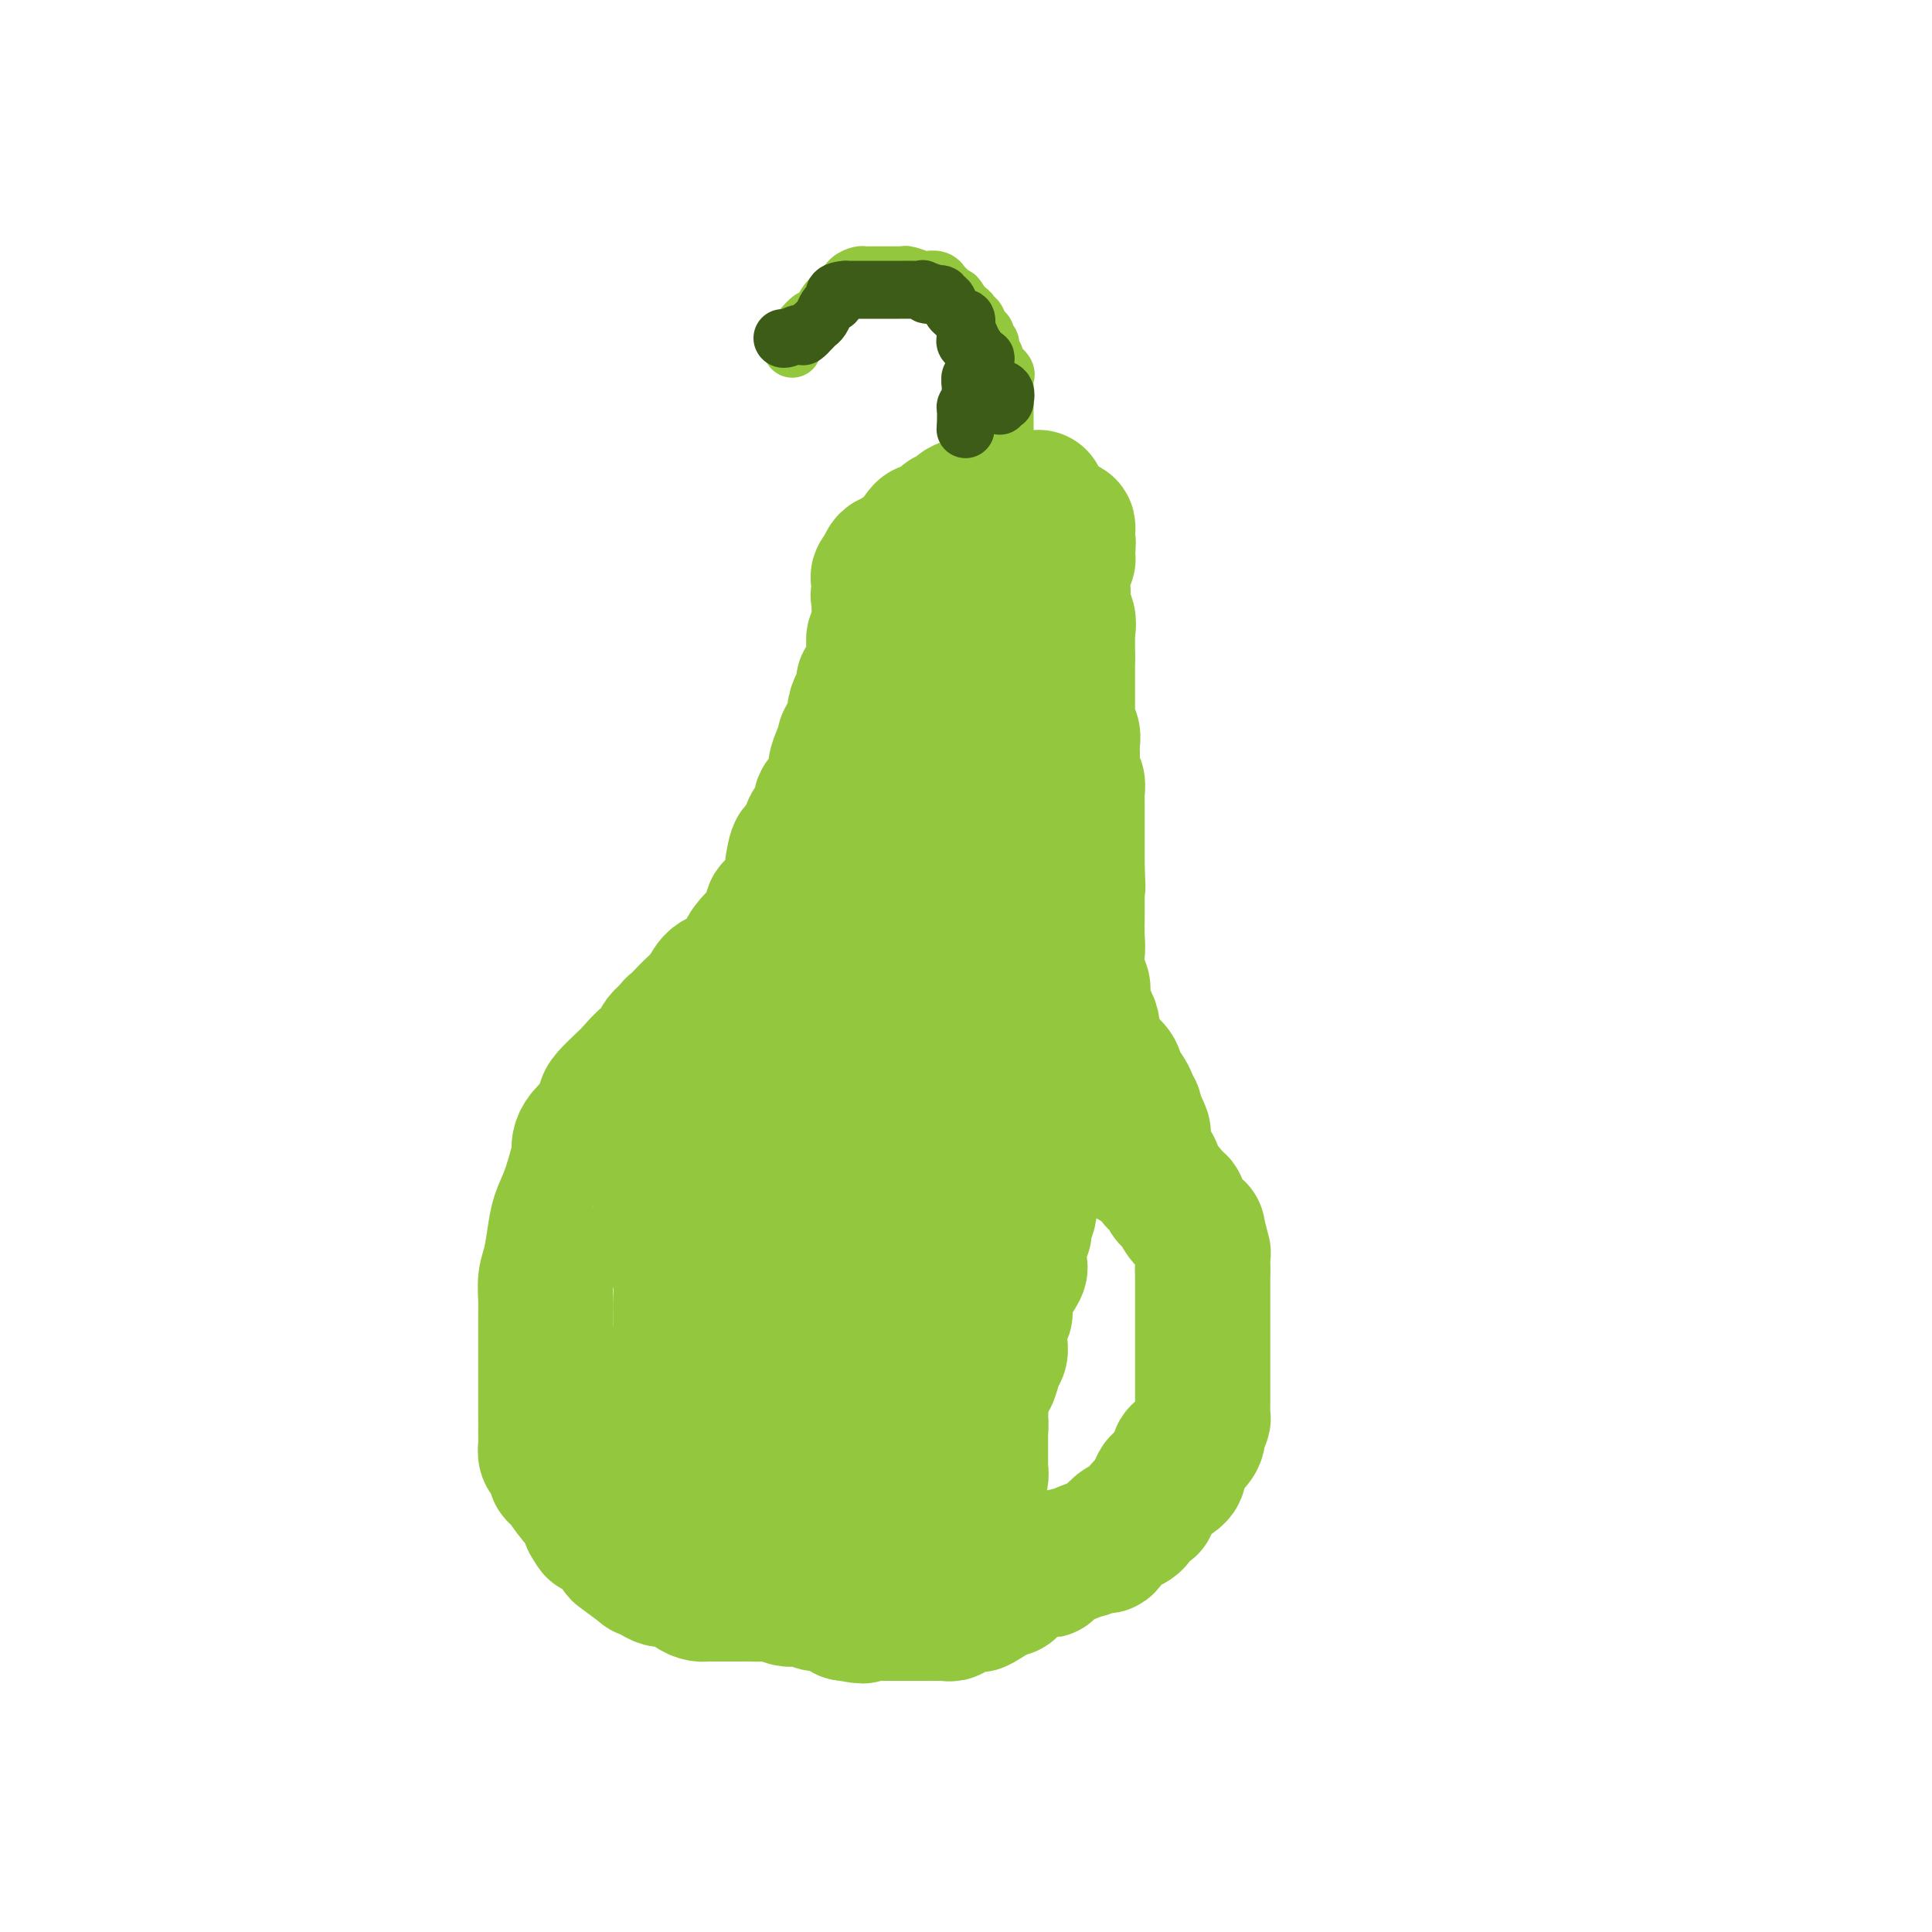 <svg viewBox='0 0 400 400' version='1.1' xmlns='http://www.w3.org/2000/svg' xmlns:xlink='http://www.w3.org/1999/xlink'><g fill='none' stroke='#93C83E' stroke-width='28' stroke-linecap='round' stroke-linejoin='round'><path d='M215,103c-0.699,0.414 -1.398,0.829 -2,1c-0.602,0.171 -1.106,0.099 -2,0c-0.894,-0.099 -2.179,-0.225 -3,0c-0.821,0.225 -1.179,0.800 -2,1c-0.821,0.200 -2.104,0.025 -3,0c-0.896,-0.025 -1.406,0.102 -2,0c-0.594,-0.102 -1.271,-0.431 -2,0c-0.729,0.431 -1.509,1.623 -2,2c-0.491,0.377 -0.694,-0.059 -1,0c-0.306,0.059 -0.716,0.615 -1,1c-0.284,0.385 -0.442,0.600 -1,1c-0.558,0.400 -1.517,0.985 -2,1c-0.483,0.015 -0.492,-0.542 -1,0c-0.508,0.542 -1.516,2.182 -2,3c-0.484,0.818 -0.445,0.815 -1,1c-0.555,0.185 -1.704,0.558 -2,1c-0.296,0.442 0.261,0.954 0,1c-0.261,0.046 -1.339,-0.372 -2,0c-0.661,0.372 -0.903,1.535 -1,2c-0.097,0.465 -0.048,0.233 0,0'/><path d='M183,118c-2.414,2.280 -0.450,1.481 0,2c0.450,0.519 -0.615,2.358 -1,3c-0.385,0.642 -0.089,0.088 0,0c0.089,-0.088 -0.029,0.290 0,2c0.029,1.710 0.203,4.751 0,6c-0.203,1.249 -0.785,0.704 -1,1c-0.215,0.296 -0.065,1.431 0,2c0.065,0.569 0.045,0.571 0,1c-0.045,0.429 -0.117,1.285 0,2c0.117,0.715 0.421,1.290 0,2c-0.421,0.710 -1.566,1.554 -2,2c-0.434,0.446 -0.155,0.492 0,1c0.155,0.508 0.187,1.477 0,2c-0.187,0.523 -0.594,0.601 -1,1c-0.406,0.399 -0.812,1.120 -1,2c-0.188,0.880 -0.158,1.919 0,2c0.158,0.081 0.445,-0.796 0,0c-0.445,0.796 -1.621,3.267 -2,4c-0.379,0.733 0.041,-0.271 0,0c-0.041,0.271 -0.541,1.816 -1,3c-0.459,1.184 -0.877,2.006 -1,3c-0.123,0.994 0.051,2.159 0,3c-0.051,0.841 -0.325,1.358 -1,2c-0.675,0.642 -1.750,1.408 -2,2c-0.250,0.592 0.325,1.009 0,2c-0.325,0.991 -1.551,2.554 -2,3c-0.449,0.446 -0.121,-0.226 0,0c0.121,0.226 0.035,1.350 0,2c-0.035,0.650 -0.017,0.825 0,1'/><path d='M168,174c-2.626,5.941 -2.691,2.292 -3,2c-0.309,-0.292 -0.861,2.772 -1,4c-0.139,1.228 0.134,0.620 0,1c-0.134,0.380 -0.676,1.746 -1,3c-0.324,1.254 -0.430,2.394 -1,3c-0.570,0.606 -1.602,0.678 -2,1c-0.398,0.322 -0.160,0.892 0,1c0.160,0.108 0.242,-0.248 0,0c-0.242,0.248 -0.809,1.101 -1,2c-0.191,0.899 -0.006,1.845 0,2c0.006,0.155 -0.168,-0.481 -1,0c-0.832,0.481 -2.324,2.077 -3,3c-0.676,0.923 -0.538,1.171 -1,2c-0.462,0.829 -1.526,2.237 -2,3c-0.474,0.763 -0.358,0.880 -1,1c-0.642,0.120 -2.041,0.242 -3,1c-0.959,0.758 -1.476,2.153 -2,3c-0.524,0.847 -1.053,1.145 -2,2c-0.947,0.855 -2.312,2.267 -3,3c-0.688,0.733 -0.699,0.787 -1,1c-0.301,0.213 -0.891,0.587 -1,1c-0.109,0.413 0.262,0.867 0,1c-0.262,0.133 -1.157,-0.054 -2,1c-0.843,1.054 -1.634,3.350 -2,4c-0.366,0.650 -0.308,-0.347 -1,0c-0.692,0.347 -2.136,2.038 -3,3c-0.864,0.962 -1.149,1.196 -2,2c-0.851,0.804 -2.268,2.178 -3,3c-0.732,0.822 -0.781,1.092 -1,2c-0.219,0.908 -0.610,2.454 -1,4'/><path d='M124,233c-5.250,6.118 -0.877,1.413 0,0c0.877,-1.413 -1.744,0.467 -3,2c-1.256,1.533 -1.149,2.718 -1,3c0.149,0.282 0.338,-0.339 0,1c-0.338,1.339 -1.205,4.640 -2,7c-0.795,2.360 -1.520,3.780 -2,5c-0.480,1.220 -0.717,2.241 -1,4c-0.283,1.759 -0.612,4.257 -1,6c-0.388,1.743 -0.836,2.729 -1,4c-0.164,1.271 -0.044,2.825 0,4c0.044,1.175 0.012,1.972 0,3c-0.012,1.028 -0.003,2.288 0,3c0.003,0.712 0.001,0.878 0,2c-0.001,1.122 -0.000,3.201 0,4c0.000,0.799 0.000,0.319 0,1c-0.000,0.681 -0.000,2.522 0,4c0.000,1.478 -0.000,2.593 0,3c0.000,0.407 0.000,0.104 0,1c-0.000,0.896 -0.001,2.989 0,4c0.001,1.011 0.003,0.940 0,1c-0.003,0.060 -0.011,0.253 0,1c0.011,0.747 0.041,2.050 0,3c-0.041,0.950 -0.153,1.547 0,2c0.153,0.453 0.572,0.762 1,1c0.428,0.238 0.864,0.405 1,1c0.136,0.595 -0.027,1.618 0,2c0.027,0.382 0.244,0.123 1,1c0.756,0.877 2.050,2.890 3,4c0.950,1.110 1.557,1.317 2,2c0.443,0.683 0.721,1.841 1,3'/><path d='M122,315c1.571,2.714 0.998,1.500 1,1c0.002,-0.500 0.579,-0.284 1,0c0.421,0.284 0.687,0.637 1,1c0.313,0.363 0.674,0.736 1,1c0.326,0.264 0.618,0.420 1,1c0.382,0.580 0.854,1.584 1,2c0.146,0.416 -0.036,0.245 1,1c1.036,0.755 3.289,2.437 4,3c0.711,0.563 -0.119,0.005 0,0c0.119,-0.005 1.186,0.541 2,1c0.814,0.459 1.374,0.831 2,1c0.626,0.169 1.320,0.136 2,0c0.680,-0.136 1.348,-0.376 2,0c0.652,0.376 1.289,1.369 2,2c0.711,0.631 1.496,0.901 2,1c0.504,0.099 0.728,0.026 1,0c0.272,-0.026 0.592,-0.007 1,0c0.408,0.007 0.904,0.002 2,0c1.096,-0.002 2.792,-0.002 4,0c1.208,0.002 1.928,0.004 2,0c0.072,-0.004 -0.503,-0.015 0,0c0.503,0.015 2.083,0.057 3,0c0.917,-0.057 1.171,-0.213 2,0c0.829,0.213 2.234,0.793 3,1c0.766,0.207 0.894,0.040 1,0c0.106,-0.040 0.191,0.047 1,0c0.809,-0.047 2.340,-0.229 3,0c0.660,0.229 0.447,0.869 1,1c0.553,0.131 1.872,-0.248 3,0c1.128,0.248 2.064,1.124 3,2'/><path d='M175,334c6.181,1.083 2.633,0.290 2,0c-0.633,-0.290 1.647,-0.078 3,0c1.353,0.078 1.777,0.021 2,0c0.223,-0.021 0.244,-0.006 1,0c0.756,0.006 2.248,0.002 3,0c0.752,-0.002 0.764,-0.000 1,0c0.236,0.000 0.696,0.000 1,0c0.304,-0.000 0.452,-0.000 1,0c0.548,0.000 1.494,0.001 2,0c0.506,-0.001 0.570,-0.004 1,0c0.430,0.004 1.226,0.017 2,0c0.774,-0.017 1.525,-0.062 2,0c0.475,0.062 0.672,0.230 1,0c0.328,-0.230 0.786,-0.858 1,-1c0.214,-0.142 0.185,0.202 1,0c0.815,-0.202 2.473,-0.951 3,-1c0.527,-0.049 -0.078,0.601 1,0c1.078,-0.601 3.840,-2.452 5,-3c1.160,-0.548 0.717,0.209 1,0c0.283,-0.209 1.292,-1.383 2,-2c0.708,-0.617 1.114,-0.677 2,-1c0.886,-0.323 2.250,-0.909 3,-1c0.750,-0.091 0.886,0.313 1,0c0.114,-0.313 0.206,-1.342 1,-2c0.794,-0.658 2.291,-0.947 3,-1c0.709,-0.053 0.631,0.128 1,0c0.369,-0.128 1.184,-0.564 2,-1'/><path d='M224,321c4.466,-1.943 1.631,-0.300 1,0c-0.631,0.300 0.940,-0.742 2,-1c1.060,-0.258 1.608,0.267 2,0c0.392,-0.267 0.629,-1.325 1,-2c0.371,-0.675 0.877,-0.968 1,-1c0.123,-0.032 -0.136,0.195 0,0c0.136,-0.195 0.666,-0.813 1,-1c0.334,-0.187 0.472,0.056 1,0c0.528,-0.056 1.447,-0.409 2,-1c0.553,-0.591 0.739,-1.418 1,-2c0.261,-0.582 0.595,-0.920 1,-1c0.405,-0.080 0.881,0.099 1,0c0.119,-0.099 -0.119,-0.474 0,-1c0.119,-0.526 0.596,-1.202 1,-2c0.404,-0.798 0.735,-1.719 1,-2c0.265,-0.281 0.463,0.077 1,0c0.537,-0.077 1.412,-0.588 2,-1c0.588,-0.412 0.889,-0.726 1,-1c0.111,-0.274 0.032,-0.507 0,-1c-0.032,-0.493 -0.016,-1.247 0,-2'/><path d='M244,302c1.228,-2.147 -0.203,-1.013 0,-1c0.203,0.013 2.040,-1.095 3,-2c0.960,-0.905 1.042,-1.608 1,-2c-0.042,-0.392 -0.207,-0.472 0,-1c0.207,-0.528 0.788,-1.504 1,-2c0.212,-0.496 0.057,-0.513 0,-1c-0.057,-0.487 -0.015,-1.443 0,-2c0.015,-0.557 0.004,-0.714 0,-1c-0.004,-0.286 -0.001,-0.700 0,-1c0.001,-0.300 0.000,-0.485 0,-1c-0.000,-0.515 -0.000,-1.358 0,-2c0.000,-0.642 0.000,-1.082 0,-2c-0.000,-0.918 -0.000,-2.315 0,-3c0.000,-0.685 0.000,-0.659 0,-1c-0.000,-0.341 -0.000,-1.048 0,-2c0.000,-0.952 0.000,-2.150 0,-3c-0.000,-0.850 -0.000,-1.352 0,-2c0.000,-0.648 0.000,-1.441 0,-2c-0.000,-0.559 -0.000,-0.885 0,-1c0.000,-0.115 0.000,-0.021 0,-1c-0.000,-0.979 -0.000,-3.033 0,-4c0.000,-0.967 0.000,-0.848 0,-1c-0.000,-0.152 -0.000,-0.576 0,-1'/><path d='M249,263c-0.001,-5.054 -0.004,-2.690 0,-2c0.004,0.690 0.016,-0.294 0,-1c-0.016,-0.706 -0.060,-1.134 0,-1c0.060,0.134 0.223,0.831 0,0c-0.223,-0.831 -0.833,-3.191 -1,-4c-0.167,-0.809 0.109,-0.066 0,0c-0.109,0.066 -0.601,-0.546 -1,-1c-0.399,-0.454 -0.703,-0.752 -1,-1c-0.297,-0.248 -0.587,-0.448 -1,-1c-0.413,-0.552 -0.951,-1.457 -1,-2c-0.049,-0.543 0.389,-0.724 0,-1c-0.389,-0.276 -1.606,-0.648 -2,-1c-0.394,-0.352 0.034,-0.685 0,-1c-0.034,-0.315 -0.530,-0.613 -1,-1c-0.470,-0.387 -0.914,-0.864 -1,-1c-0.086,-0.136 0.188,0.071 0,0c-0.188,-0.071 -0.837,-0.418 -1,-1c-0.163,-0.582 0.159,-1.400 0,-2c-0.159,-0.600 -0.798,-0.983 -1,-1c-0.202,-0.017 0.034,0.331 0,0c-0.034,-0.331 -0.338,-1.342 -1,-2c-0.662,-0.658 -1.683,-0.964 -2,-1c-0.317,-0.036 0.068,0.197 0,0c-0.068,-0.197 -0.591,-0.822 -1,-1c-0.409,-0.178 -0.705,0.093 -1,0c-0.295,-0.093 -0.590,-0.550 -1,-1c-0.410,-0.450 -0.935,-0.894 -1,-1c-0.065,-0.106 0.329,0.125 0,0c-0.329,-0.125 -1.380,-0.607 -2,-1c-0.620,-0.393 -0.810,-0.696 -1,-1'/><path d='M228,233c-1.635,-1.104 -1.222,-0.863 -1,-1c0.222,-0.137 0.253,-0.652 0,-1c-0.253,-0.348 -0.790,-0.528 -1,-1c-0.210,-0.472 -0.093,-1.236 0,-2c0.093,-0.764 0.161,-1.528 0,-2c-0.161,-0.472 -0.551,-0.652 -1,-1c-0.449,-0.348 -0.957,-0.866 -1,-1c-0.043,-0.134 0.380,0.115 0,0c-0.380,-0.115 -1.564,-0.593 -2,-1c-0.436,-0.407 -0.123,-0.743 0,-1c0.123,-0.257 0.058,-0.436 0,-1c-0.058,-0.564 -0.107,-1.513 0,-2c0.107,-0.487 0.369,-0.512 0,-1c-0.369,-0.488 -1.371,-1.440 -2,-2c-0.629,-0.560 -0.887,-0.727 -1,-1c-0.113,-0.273 -0.082,-0.650 0,-1c0.082,-0.350 0.214,-0.671 0,-1c-0.214,-0.329 -0.776,-0.665 -1,-1c-0.224,-0.335 -0.112,-0.667 0,-1'/><path d='M218,211c-1.547,-3.522 -0.415,-1.327 0,-1c0.415,0.327 0.111,-1.213 0,-2c-0.111,-0.787 -0.030,-0.822 0,-1c0.030,-0.178 0.008,-0.498 0,-1c-0.008,-0.502 -0.002,-1.185 0,-2c0.002,-0.815 0.002,-1.761 0,-2c-0.002,-0.239 -0.004,0.230 0,0c0.004,-0.230 0.015,-1.161 0,-2c-0.015,-0.839 -0.057,-1.588 0,-2c0.057,-0.412 0.211,-0.486 0,-1c-0.211,-0.514 -0.789,-1.469 -1,-2c-0.211,-0.531 -0.057,-0.640 0,-1c0.057,-0.360 0.015,-0.973 0,-1c-0.015,-0.027 -0.004,0.531 0,0c0.004,-0.531 0.001,-2.152 0,-3c-0.001,-0.848 -0.000,-0.921 0,-1c0.000,-0.079 0.000,-0.162 0,-1c-0.000,-0.838 -0.000,-2.431 0,-3c0.000,-0.569 0.000,-0.112 0,-1c-0.000,-0.888 -0.000,-3.119 0,-4c0.000,-0.881 0.000,-0.412 0,-1c-0.000,-0.588 -0.000,-2.234 0,-3c0.000,-0.766 0.000,-0.652 0,-1c-0.000,-0.348 -0.000,-1.157 0,-2c0.000,-0.843 0.000,-1.721 0,-2c-0.000,-0.279 -0.000,0.040 0,0c0.000,-0.040 0.000,-0.440 0,-1c-0.000,-0.560 -0.000,-1.280 0,-2'/><path d='M217,168c-0.155,-6.766 -0.041,-2.182 0,-1c0.041,1.182 0.011,-1.039 0,-2c-0.011,-0.961 -0.003,-0.664 0,-1c0.003,-0.336 0.001,-1.306 0,-2c-0.001,-0.694 -0.000,-1.111 0,-2c0.000,-0.889 0.000,-2.252 0,-3c-0.000,-0.748 -0.000,-0.883 0,-1c0.000,-0.117 0.000,-0.215 0,-1c-0.000,-0.785 -0.000,-2.255 0,-3c0.000,-0.745 0.000,-0.763 0,-1c-0.000,-0.237 -0.000,-0.693 0,-1c0.000,-0.307 0.000,-0.466 0,-1c-0.000,-0.534 -0.000,-1.444 0,-2c0.000,-0.556 0.000,-0.759 0,-1c-0.000,-0.241 -0.000,-0.520 0,-1c0.000,-0.480 0.000,-1.162 0,-2c-0.000,-0.838 -0.000,-1.833 0,-3c0.000,-1.167 0.000,-2.506 0,-4c-0.000,-1.494 -0.000,-3.142 0,-4c0.000,-0.858 0.000,-0.926 0,-1c-0.000,-0.074 -0.000,-0.152 0,-1c0.000,-0.848 0.000,-2.464 0,-3c0.000,-0.536 0.000,0.010 0,0c0.000,-0.010 0.000,-0.574 0,-1c0.000,-0.426 0.000,-0.713 0,-1'/><path d='M217,125c0.048,-7.062 0.167,-3.215 0,-2c-0.167,1.215 -0.619,-0.200 -1,-1c-0.381,-0.800 -0.692,-0.985 -1,-1c-0.308,-0.015 -0.612,0.140 -1,0c-0.388,-0.140 -0.860,-0.573 -1,-1c-0.140,-0.427 0.052,-0.846 0,-1c-0.052,-0.154 -0.347,-0.041 -1,0c-0.653,0.041 -1.662,0.010 -2,0c-0.338,-0.010 -0.004,-0.001 -1,0c-0.996,0.001 -3.321,-0.007 -5,0c-1.679,0.007 -2.713,0.031 -3,0c-0.287,-0.031 0.172,-0.115 -1,0c-1.172,0.115 -3.974,0.430 -5,1c-1.026,0.570 -0.275,1.396 0,2c0.275,0.604 0.074,0.986 0,1c-0.074,0.014 -0.020,-0.339 0,0c0.020,0.339 0.005,1.371 0,2c-0.005,0.629 -0.001,0.854 0,1c0.001,0.146 0.000,0.215 0,1c-0.000,0.785 -0.000,2.288 0,3c0.000,0.712 0.000,0.632 0,1c-0.000,0.368 -0.000,1.184 0,2'/><path d='M195,133c0.226,2.693 0.793,2.927 1,3c0.207,0.073 0.056,-0.014 0,0c-0.056,0.014 -0.015,0.131 0,1c0.015,0.869 0.004,2.491 0,3c-0.004,0.509 -0.001,-0.095 0,0c0.001,0.095 0.000,0.888 0,2c-0.000,1.112 -0.000,2.543 0,3c0.000,0.457 -0.000,-0.060 0,0c0.000,0.060 0.000,0.698 0,1c-0.000,0.302 -0.001,0.270 0,1c0.001,0.730 0.004,2.223 0,3c-0.004,0.777 -0.016,0.838 0,1c0.016,0.162 0.059,0.425 0,1c-0.059,0.575 -0.219,1.461 0,2c0.219,0.539 0.817,0.732 1,1c0.183,0.268 -0.047,0.610 0,1c0.047,0.390 0.373,0.826 1,1c0.627,0.174 1.554,0.085 2,0c0.446,-0.085 0.410,-0.167 1,0c0.590,0.167 1.807,0.584 3,0c1.193,-0.584 2.361,-2.167 3,-3c0.639,-0.833 0.749,-0.914 1,-1c0.251,-0.086 0.645,-0.177 1,-1c0.355,-0.823 0.673,-2.378 1,-3c0.327,-0.622 0.664,-0.311 1,0'/><path d='M211,149c1.309,-1.644 1.083,-1.754 1,-2c-0.083,-0.246 -0.022,-0.629 0,-1c0.022,-0.371 0.006,-0.731 0,-1c-0.006,-0.269 -0.002,-0.448 0,-1c0.002,-0.552 0.000,-1.479 0,-2c-0.000,-0.521 -0.000,-0.637 0,-1c0.000,-0.363 0.000,-0.974 0,-1c-0.000,-0.026 -0.000,0.533 0,0c0.000,-0.533 0.000,-2.157 0,-3c-0.000,-0.843 -0.000,-0.905 0,-1c0.000,-0.095 0.000,-0.224 0,-1c-0.000,-0.776 -0.000,-2.201 0,-3c0.000,-0.799 0.000,-0.974 0,-1c-0.000,-0.026 -0.001,0.095 0,0c0.001,-0.095 0.003,-0.407 0,-1c-0.003,-0.593 -0.011,-1.468 0,-2c0.011,-0.532 0.042,-0.721 0,-1c-0.042,-0.279 -0.156,-0.649 0,-1c0.156,-0.351 0.581,-0.685 1,-1c0.419,-0.315 0.830,-0.612 1,-1c0.170,-0.388 0.097,-0.867 0,-1c-0.097,-0.133 -0.218,0.080 0,0c0.218,-0.080 0.777,-0.451 1,-1c0.223,-0.549 0.112,-1.274 0,-2'/><path d='M215,120c0.861,-4.821 1.015,-2.374 1,-1c-0.015,1.374 -0.197,1.677 0,2c0.197,0.323 0.772,0.668 1,1c0.228,0.332 0.107,0.650 0,1c-0.107,0.350 -0.200,0.732 0,1c0.200,0.268 0.695,0.421 1,1c0.305,0.579 0.422,1.584 1,2c0.578,0.416 1.619,0.243 2,1c0.381,0.757 0.102,2.444 0,3c-0.102,0.556 -0.027,-0.020 0,0c0.027,0.020 0.007,0.634 0,1c-0.007,0.366 -0.002,0.483 0,1c0.002,0.517 0.001,1.433 0,2c-0.001,0.567 -0.000,0.783 0,1'/><path d='M221,136c-0.000,1.428 -0.000,0.997 0,1c0.000,0.003 0.000,0.439 0,1c-0.000,0.561 -0.000,1.246 0,2c0.000,0.754 0.000,1.576 0,2c-0.000,0.424 -0.000,0.450 0,1c0.000,0.550 0.000,1.625 0,2c-0.000,0.375 -0.001,0.051 0,0c0.001,-0.051 0.004,0.171 0,1c-0.004,0.829 -0.015,2.266 0,3c0.015,0.734 0.057,0.764 0,1c-0.057,0.236 -0.211,0.678 0,1c0.211,0.322 0.789,0.523 1,1c0.211,0.477 0.056,1.231 0,2c-0.056,0.769 -0.011,1.553 0,2c0.011,0.447 -0.011,0.557 0,1c0.011,0.443 0.056,1.218 0,2c-0.056,0.782 -0.211,1.572 0,2c0.211,0.428 0.789,0.494 1,1c0.211,0.506 0.057,1.452 0,2c-0.057,0.548 -0.015,0.698 0,1c0.015,0.302 0.004,0.757 0,1c-0.004,0.243 -0.001,0.272 0,1c0.001,0.728 0.000,2.153 0,3c-0.000,0.847 -0.000,1.117 0,1c0.000,-0.117 0.000,-0.619 0,0c-0.000,0.619 -0.000,2.359 0,4c0.000,1.641 0.000,3.183 0,4c-0.000,0.817 -0.000,0.908 0,1'/><path d='M223,180c0.309,6.795 0.083,1.783 0,0c-0.083,-1.783 -0.022,-0.337 0,1c0.022,1.337 0.006,2.567 0,3c-0.006,0.433 -0.001,0.070 0,1c0.001,0.930 -0.004,3.151 0,4c0.004,0.849 0.015,0.324 0,1c-0.015,0.676 -0.057,2.552 0,4c0.057,1.448 0.211,2.468 0,3c-0.211,0.532 -0.789,0.577 -1,1c-0.211,0.423 -0.057,1.225 0,2c0.057,0.775 0.015,1.525 0,2c-0.015,0.475 -0.005,0.676 0,1c0.005,0.324 0.005,0.773 0,1c-0.005,0.227 -0.017,0.234 0,1c0.017,0.766 0.061,2.291 0,3c-0.061,0.709 -0.227,0.603 0,1c0.227,0.397 0.848,1.298 1,2c0.152,0.702 -0.164,1.205 0,2c0.164,0.795 0.807,1.883 1,2c0.193,0.117 -0.063,-0.738 0,0c0.063,0.738 0.447,3.068 1,4c0.553,0.932 1.277,0.466 2,0'/><path d='M227,219c0.973,1.953 0.905,1.336 1,1c0.095,-0.336 0.354,-0.389 1,0c0.646,0.389 1.680,1.221 2,2c0.320,0.779 -0.073,1.505 0,2c0.073,0.495 0.612,0.760 1,1c0.388,0.240 0.625,0.454 1,1c0.375,0.546 0.888,1.425 1,2c0.112,0.575 -0.176,0.845 0,1c0.176,0.155 0.817,0.196 1,1c0.183,0.804 -0.090,2.373 0,3c0.090,0.627 0.545,0.314 1,0'/><path d='M236,233c1.391,2.511 0.369,1.787 0,2c-0.369,0.213 -0.084,1.363 0,2c0.084,0.637 -0.033,0.763 0,1c0.033,0.237 0.215,0.587 0,1c-0.215,0.413 -0.827,0.890 -1,1c-0.173,0.110 0.092,-0.147 0,0c-0.092,0.147 -0.543,0.697 -1,0c-0.457,-0.697 -0.921,-2.643 -1,-3c-0.079,-0.357 0.229,0.874 0,0c-0.229,-0.874 -0.993,-3.852 -2,-6c-1.007,-2.148 -2.256,-3.465 -3,-4c-0.744,-0.535 -0.985,-0.287 -1,-1c-0.015,-0.713 0.194,-2.386 0,-3c-0.194,-0.614 -0.791,-0.170 -1,-1c-0.209,-0.830 -0.028,-2.936 0,-4c0.028,-1.064 -0.096,-1.086 0,-2c0.096,-0.914 0.412,-2.720 0,-4c-0.412,-1.280 -1.554,-2.034 -2,-3c-0.446,-0.966 -0.197,-2.145 0,-3c0.197,-0.855 0.342,-1.387 0,-2c-0.342,-0.613 -1.171,-1.306 -2,-2'/><path d='M222,202c-2.011,-6.502 -0.539,-3.756 0,-3c0.539,0.756 0.144,-0.477 0,-1c-0.144,-0.523 -0.038,-0.337 0,-1c0.038,-0.663 0.006,-2.174 0,-3c-0.006,-0.826 0.013,-0.968 0,-1c-0.013,-0.032 -0.056,0.046 0,0c0.056,-0.046 0.213,-0.216 0,-1c-0.213,-0.784 -0.797,-2.181 -1,-3c-0.203,-0.819 -0.026,-1.060 0,-2c0.026,-0.940 -0.098,-2.580 0,-4c0.098,-1.420 0.419,-2.621 0,-4c-0.419,-1.379 -1.576,-2.937 -2,-4c-0.424,-1.063 -0.114,-1.631 0,-2c0.114,-0.369 0.030,-0.540 0,-1c-0.030,-0.460 -0.008,-1.208 0,-2c0.008,-0.792 0.002,-1.627 0,-2c-0.002,-0.373 -0.001,-0.283 0,-1c0.001,-0.717 0.000,-2.240 0,-3c-0.000,-0.760 -0.000,-0.755 0,-1c0.000,-0.245 0.000,-0.738 0,-1c-0.000,-0.262 -0.000,-0.293 0,-1c0.000,-0.707 0.000,-2.091 0,-3c-0.000,-0.909 -0.000,-1.343 0,-2c0.000,-0.657 0.000,-1.536 0,-2c-0.000,-0.464 -0.000,-0.513 0,-1c0.000,-0.487 0.000,-1.412 0,-2c-0.000,-0.588 -0.000,-0.838 0,-1c0.000,-0.162 0.000,-0.236 0,-1c-0.000,-0.764 -0.000,-2.218 0,-3c0.000,-0.782 0.000,-0.891 0,-1'/><path d='M219,145c-0.464,-9.166 -0.124,-3.581 0,-2c0.124,1.581 0.033,-0.842 0,-2c-0.033,-1.158 -0.009,-1.053 0,-1c0.009,0.053 0.002,0.053 0,0c-0.002,-0.053 -0.001,-0.158 0,-1c0.001,-0.842 0.000,-2.419 0,-3c-0.000,-0.581 0.000,-0.165 0,0c-0.000,0.165 -0.001,0.081 0,-1c0.001,-1.081 0.004,-3.158 0,-4c-0.004,-0.842 -0.015,-0.449 0,-1c0.015,-0.551 0.057,-2.045 0,-3c-0.057,-0.955 -0.211,-1.369 0,-2c0.211,-0.631 0.789,-1.478 1,-2c0.211,-0.522 0.057,-0.717 0,-1c-0.057,-0.283 -0.016,-0.653 0,-1c0.016,-0.347 0.008,-0.670 0,-1c-0.008,-0.330 -0.016,-0.666 0,-1c0.016,-0.334 0.056,-0.667 0,-1c-0.056,-0.333 -0.207,-0.667 0,-1c0.207,-0.333 0.774,-0.667 1,-1c0.226,-0.333 0.113,-0.667 0,-1'/><path d='M221,115c0.310,-4.816 0.084,-1.854 0,-1c-0.084,0.854 -0.025,-0.398 0,-1c0.025,-0.602 0.018,-0.554 0,-1c-0.018,-0.446 -0.047,-1.385 0,-2c0.047,-0.615 0.168,-0.904 0,-1c-0.168,-0.096 -0.626,0.003 -1,0c-0.374,-0.003 -0.663,-0.106 -1,0c-0.337,0.106 -0.721,0.421 -1,0c-0.279,-0.421 -0.451,-1.577 -1,-2c-0.549,-0.423 -1.473,-0.113 -2,0c-0.527,0.113 -0.656,0.030 -1,0c-0.344,-0.030 -0.902,-0.008 -1,0c-0.098,0.008 0.265,0.002 0,0c-0.265,-0.002 -1.160,-0.001 -2,0c-0.840,0.001 -1.627,0.000 -2,0c-0.373,-0.000 -0.331,-0.000 -1,0c-0.669,0.000 -2.048,0.000 -3,0c-0.952,-0.000 -1.476,-0.000 -2,0'/><path d='M203,107c-3.492,-0.361 -3.223,-0.264 -3,0c0.223,0.264 0.399,0.695 0,1c-0.399,0.305 -1.374,0.483 -2,1c-0.626,0.517 -0.902,1.373 -1,2c-0.098,0.627 -0.016,1.027 0,2c0.016,0.973 -0.034,2.521 0,3c0.034,0.479 0.153,-0.109 0,1c-0.153,1.109 -0.577,3.917 -1,5c-0.423,1.083 -0.845,0.443 -1,1c-0.155,0.557 -0.041,2.311 0,3c0.041,0.689 0.011,0.311 0,1c-0.011,0.689 -0.003,2.444 0,3c0.003,0.556 0.001,-0.086 0,1c-0.001,1.086 -0.000,3.901 0,5c0.000,1.099 0.000,0.483 0,1c-0.000,0.517 -0.000,2.167 0,3c0.000,0.833 0.000,0.849 0,1c-0.000,0.151 -0.001,0.438 0,1c0.001,0.562 0.002,1.399 0,2c-0.002,0.601 -0.008,0.965 0,1c0.008,0.035 0.030,-0.258 0,0c-0.030,0.258 -0.113,1.067 0,2c0.113,0.933 0.420,1.990 0,3c-0.420,1.010 -1.568,1.972 -2,3c-0.432,1.028 -0.147,2.121 0,3c0.147,0.879 0.155,1.544 0,3c-0.155,1.456 -0.473,3.702 -1,6c-0.527,2.298 -1.264,4.649 -2,7'/><path d='M190,172c-1.197,10.145 -0.689,6.008 -1,6c-0.311,-0.008 -1.442,4.114 -2,7c-0.558,2.886 -0.545,4.536 -1,6c-0.455,1.464 -1.380,2.742 -2,4c-0.620,1.258 -0.935,2.496 -1,3c-0.065,0.504 0.119,0.274 0,1c-0.119,0.726 -0.542,2.408 -1,3c-0.458,0.592 -0.950,0.094 -1,0c-0.050,-0.094 0.341,0.216 0,1c-0.341,0.784 -1.413,2.043 -2,3c-0.587,0.957 -0.690,1.611 -1,2c-0.310,0.389 -0.826,0.514 -1,1c-0.174,0.486 -0.007,1.335 0,2c0.007,0.665 -0.145,1.148 -1,2c-0.855,0.852 -2.411,2.072 -3,3c-0.589,0.928 -0.209,1.562 0,2c0.209,0.438 0.249,0.679 0,1c-0.249,0.321 -0.787,0.723 -1,1c-0.213,0.277 -0.099,0.428 0,1c0.099,0.572 0.185,1.564 0,2c-0.185,0.436 -0.641,0.316 -1,1c-0.359,0.684 -0.622,2.171 -1,3c-0.378,0.829 -0.871,0.998 -1,1c-0.129,0.002 0.106,-0.165 0,1c-0.106,1.165 -0.552,3.662 -1,5c-0.448,1.338 -0.896,1.516 -1,2c-0.104,0.484 0.137,1.274 0,2c-0.137,0.726 -0.652,1.388 -1,2c-0.348,0.612 -0.528,1.175 -1,2c-0.472,0.825 -1.236,1.913 -2,3'/><path d='M163,245c-1.774,4.603 -1.208,1.609 -1,1c0.208,-0.609 0.057,1.167 0,2c-0.057,0.833 -0.019,0.725 0,1c0.019,0.275 0.019,0.934 0,1c-0.019,0.066 -0.058,-0.460 0,0c0.058,0.460 0.211,1.907 0,3c-0.211,1.093 -0.788,1.830 -1,2c-0.212,0.170 -0.061,-0.229 0,0c0.061,0.229 0.033,1.085 0,2c-0.033,0.915 -0.069,1.888 0,3c0.069,1.112 0.244,2.363 0,3c-0.244,0.637 -0.906,0.661 -1,2c-0.094,1.339 0.381,3.995 0,6c-0.381,2.005 -1.619,3.361 -2,4c-0.381,0.639 0.094,0.561 0,2c-0.094,1.439 -0.757,4.396 -1,6c-0.243,1.604 -0.065,1.857 0,3c0.065,1.143 0.017,3.176 0,4c-0.017,0.824 -0.005,0.439 0,1c0.005,0.561 0.001,2.069 0,3c-0.001,0.931 -0.000,1.286 0,2c0.000,0.714 0.000,1.788 0,2c-0.000,0.212 -0.000,-0.440 0,0c0.000,0.440 0.001,1.970 0,3c-0.001,1.030 -0.004,1.560 0,2c0.004,0.440 0.015,0.789 0,1c-0.015,0.211 -0.056,0.283 0,1c0.056,0.717 0.207,2.078 0,3c-0.207,0.922 -0.774,1.406 -1,2c-0.226,0.594 -0.113,1.297 0,2'/><path d='M156,312c-1.031,10.483 -0.109,3.191 0,1c0.109,-2.191 -0.596,0.720 -1,2c-0.404,1.280 -0.507,0.928 -1,1c-0.493,0.072 -1.375,0.566 -2,1c-0.625,0.434 -0.994,0.807 -1,1c-0.006,0.193 0.352,0.207 0,0c-0.352,-0.207 -1.415,-0.636 -2,-1c-0.585,-0.364 -0.692,-0.663 -1,-1c-0.308,-0.337 -0.818,-0.712 -1,-1c-0.182,-0.288 -0.035,-0.490 0,-1c0.035,-0.510 -0.042,-1.326 0,-2c0.042,-0.674 0.204,-1.204 0,-2c-0.204,-0.796 -0.776,-1.859 -1,-3c-0.224,-1.141 -0.102,-2.360 0,-3c0.102,-0.640 0.185,-0.702 0,-2c-0.185,-1.298 -0.637,-3.832 -1,-5c-0.363,-1.168 -0.636,-0.968 -1,-1c-0.364,-0.032 -0.818,-0.295 -1,-1c-0.182,-0.705 -0.091,-1.853 0,-3'/><path d='M143,292c-0.558,-3.834 0.047,-1.918 0,-2c-0.047,-0.082 -0.745,-2.163 -1,-3c-0.255,-0.837 -0.068,-0.432 0,-1c0.068,-0.568 0.018,-2.109 0,-3c-0.018,-0.891 -0.005,-1.133 0,-2c0.005,-0.867 0.001,-2.359 0,-3c-0.001,-0.641 -0.000,-0.432 0,-1c0.000,-0.568 0.000,-1.913 0,-3c-0.000,-1.087 -0.000,-1.917 0,-2c0.000,-0.083 -0.000,0.579 0,0c0.000,-0.579 0.000,-2.401 0,-4c-0.000,-1.599 -0.001,-2.975 0,-4c0.001,-1.025 0.002,-1.698 0,-2c-0.002,-0.302 -0.007,-0.231 0,-1c0.007,-0.769 0.026,-2.376 0,-3c-0.026,-0.624 -0.097,-0.264 0,-1c0.097,-0.736 0.363,-2.568 1,-4c0.637,-1.432 1.644,-2.464 2,-3c0.356,-0.536 0.060,-0.577 0,-2c-0.060,-1.423 0.116,-4.230 1,-6c0.884,-1.770 2.475,-2.505 3,-4c0.525,-1.495 -0.015,-3.750 0,-5c0.015,-1.250 0.586,-1.496 1,-2c0.414,-0.504 0.670,-1.266 1,-3c0.330,-1.734 0.733,-4.439 1,-6c0.267,-1.561 0.397,-1.976 1,-3c0.603,-1.024 1.677,-2.656 2,-4c0.323,-1.344 -0.105,-2.400 0,-3c0.105,-0.600 0.744,-0.743 1,-1c0.256,-0.257 0.128,-0.629 0,-1'/><path d='M156,210c3.072,-8.508 3.752,-5.779 4,-5c0.248,0.779 0.064,-0.391 0,-1c-0.064,-0.609 -0.008,-0.658 0,-1c0.008,-0.342 -0.034,-0.976 0,-1c0.034,-0.024 0.142,0.563 0,1c-0.142,0.437 -0.534,0.725 -1,1c-0.466,0.275 -1.004,0.535 -2,2c-0.996,1.465 -2.448,4.133 -3,5c-0.552,0.867 -0.203,-0.067 0,0c0.203,0.067 0.259,1.134 0,2c-0.259,0.866 -0.833,1.530 -1,2c-0.167,0.470 0.073,0.746 0,2c-0.073,1.254 -0.460,3.486 -1,5c-0.540,1.514 -1.234,2.309 -2,4c-0.766,1.691 -1.603,4.279 -2,6c-0.397,1.721 -0.355,2.575 -1,5c-0.645,2.425 -1.977,6.419 -3,9c-1.023,2.581 -1.738,3.747 -2,4c-0.262,0.253 -0.070,-0.407 0,0c0.070,0.407 0.019,1.882 0,3c-0.019,1.118 -0.005,1.878 0,2c0.005,0.122 0.001,-0.394 0,0c-0.001,0.394 -0.001,1.697 0,3'/><path d='M142,258c-1.796,7.521 -0.285,2.824 0,1c0.285,-1.824 -0.656,-0.775 -1,1c-0.344,1.775 -0.092,4.275 0,6c0.092,1.725 0.025,2.673 0,4c-0.025,1.327 -0.007,3.031 0,4c0.007,0.969 0.002,1.203 0,2c-0.002,0.797 -0.001,2.156 0,3c0.001,0.844 0.001,1.174 0,2c-0.001,0.826 -0.003,2.150 0,3c0.003,0.850 0.011,1.227 0,1c-0.011,-0.227 -0.042,-1.057 0,0c0.042,1.057 0.155,4.003 0,5c-0.155,0.997 -0.579,0.047 -1,0c-0.421,-0.047 -0.837,0.811 -1,1c-0.163,0.189 -0.071,-0.289 -1,0c-0.929,0.289 -2.880,1.346 -4,2c-1.120,0.654 -1.410,0.906 -2,1c-0.590,0.094 -1.478,0.029 -2,0c-0.522,-0.029 -0.676,-0.022 -1,0c-0.324,0.022 -0.819,0.057 -1,0c-0.181,-0.057 -0.049,-0.208 0,-1c0.049,-0.792 0.014,-2.226 0,-3c-0.014,-0.774 -0.007,-0.887 0,-1'/><path d='M128,289c0.039,-0.881 1.138,-0.583 2,0c0.862,0.583 1.488,1.449 2,2c0.512,0.551 0.911,0.785 1,1c0.089,0.215 -0.132,0.411 0,1c0.132,0.589 0.616,1.572 1,2c0.384,0.428 0.669,0.302 1,1c0.331,0.698 0.709,2.219 1,3c0.291,0.781 0.495,0.824 1,1c0.505,0.176 1.310,0.487 2,1c0.690,0.513 1.266,1.227 2,2c0.734,0.773 1.627,1.606 4,3c2.373,1.394 6.228,3.350 8,4c1.772,0.650 1.463,-0.006 2,0c0.537,0.006 1.922,0.675 3,2c1.078,1.325 1.849,3.308 2,4c0.151,0.692 -0.317,0.094 0,0c0.317,-0.094 1.420,0.314 2,1c0.580,0.686 0.638,1.648 1,2c0.362,0.352 1.027,0.094 1,0c-0.027,-0.094 -0.745,-0.022 0,0c0.745,0.022 2.952,-0.004 4,0c1.048,0.004 0.936,0.040 1,0c0.064,-0.040 0.304,-0.154 1,0c0.696,0.154 1.848,0.577 3,1'/><path d='M173,320c1.713,0.077 0.995,-0.229 1,0c0.005,0.229 0.733,0.994 1,1c0.267,0.006 0.071,-0.748 0,-1c-0.071,-0.252 -0.019,-0.003 0,0c0.019,0.003 0.005,-0.241 0,-1c-0.005,-0.759 -0.001,-2.035 0,-3c0.001,-0.965 -0.002,-1.621 0,-2c0.002,-0.379 0.011,-0.483 0,-1c-0.011,-0.517 -0.040,-1.449 0,-2c0.040,-0.551 0.149,-0.723 0,-1c-0.149,-0.277 -0.555,-0.659 -1,-1c-0.445,-0.341 -0.928,-0.641 -1,-1c-0.072,-0.359 0.268,-0.778 0,-1c-0.268,-0.222 -1.144,-0.247 -2,-1c-0.856,-0.753 -1.693,-2.233 -2,-3c-0.307,-0.767 -0.083,-0.822 0,-1c0.083,-0.178 0.024,-0.479 0,-1c-0.024,-0.521 -0.012,-1.260 0,-2'/><path d='M169,299c-0.928,-2.098 -0.249,-1.844 0,-2c0.249,-0.156 0.067,-0.721 0,-1c-0.067,-0.279 -0.018,-0.273 0,-1c0.018,-0.727 0.006,-2.187 0,-3c-0.006,-0.813 -0.005,-0.979 0,-1c0.005,-0.021 0.015,0.103 0,-1c-0.015,-1.103 -0.056,-3.432 0,-5c0.056,-1.568 0.207,-2.373 0,-3c-0.207,-0.627 -0.772,-1.074 -1,-2c-0.228,-0.926 -0.117,-2.329 0,-4c0.117,-1.671 0.242,-3.608 0,-5c-0.242,-1.392 -0.849,-2.237 -1,-4c-0.151,-1.763 0.156,-4.444 0,-6c-0.156,-1.556 -0.774,-1.988 -1,-3c-0.226,-1.012 -0.060,-2.606 0,-4c0.060,-1.394 0.016,-2.589 0,-4c-0.016,-1.411 -0.002,-3.038 0,-4c0.002,-0.962 -0.007,-1.259 0,-2c0.007,-0.741 0.030,-1.926 0,-3c-0.030,-1.074 -0.113,-2.038 0,-3c0.113,-0.962 0.423,-1.922 0,-3c-0.423,-1.078 -1.577,-2.273 -2,-3c-0.423,-0.727 -0.113,-0.987 0,-2c0.113,-1.013 0.030,-2.778 0,-4c-0.030,-1.222 -0.008,-1.902 0,-3c0.008,-1.098 0.002,-2.615 0,-4c-0.002,-1.385 -0.001,-2.639 0,-4c0.001,-1.361 0.000,-2.828 0,-4c-0.000,-1.172 -0.000,-2.049 0,-3c0.000,-0.951 0.000,-1.975 0,-3'/><path d='M164,205c-0.774,-14.881 -0.208,-5.083 0,-2c0.208,3.083 0.060,-0.548 0,-2c-0.060,-1.452 -0.030,-0.726 0,0'/><path d='M198,186c0.437,-0.096 0.873,-0.193 1,0c0.127,0.193 -0.056,0.675 0,1c0.056,0.325 0.351,0.493 0,2c-0.351,1.507 -1.348,4.352 -2,6c-0.652,1.648 -0.959,2.098 -1,3c-0.041,0.902 0.184,2.256 0,3c-0.184,0.744 -0.778,0.880 -1,1c-0.222,0.120 -0.071,0.225 0,1c0.071,0.775 0.062,2.218 0,3c-0.062,0.782 -0.178,0.901 0,1c0.178,0.099 0.650,0.178 0,1c-0.650,0.822 -2.424,2.388 -3,3c-0.576,0.612 0.044,0.269 0,1c-0.044,0.731 -0.752,2.535 -1,3c-0.248,0.465 -0.036,-0.411 0,0c0.036,0.411 -0.103,2.107 0,3c0.103,0.893 0.449,0.981 0,2c-0.449,1.019 -1.693,2.968 -2,4c-0.307,1.032 0.324,1.149 0,2c-0.324,0.851 -1.602,2.438 -2,3c-0.398,0.562 0.086,0.100 0,1c-0.086,0.900 -0.741,3.164 -1,4c-0.259,0.836 -0.121,0.245 0,1c0.121,0.755 0.225,2.857 0,4c-0.225,1.143 -0.779,1.327 -1,2c-0.221,0.673 -0.111,1.837 0,3'/><path d='M185,244c-2.011,9.321 -0.539,3.623 0,2c0.539,-1.623 0.144,0.830 0,2c-0.144,1.170 -0.039,1.057 0,1c0.039,-0.057 0.010,-0.058 0,1c-0.010,1.058 -0.003,3.174 0,4c0.003,0.826 0.001,0.360 0,1c-0.001,0.640 -0.000,2.385 0,3c0.000,0.615 0.000,0.100 0,1c-0.000,0.900 -0.000,3.215 0,4c0.000,0.785 0.000,0.039 0,0c-0.000,-0.039 -0.000,0.630 0,1c0.000,0.370 0.000,0.441 0,1c-0.000,0.559 -0.000,1.606 0,2c0.000,0.394 0.000,0.136 0,1c-0.000,0.864 -0.000,2.851 0,4c0.000,1.149 0.000,1.461 0,2c-0.000,0.539 -0.000,1.307 0,2c0.000,0.693 0.000,1.313 0,2c-0.000,0.687 -0.001,1.441 0,2c0.001,0.559 0.003,0.922 0,1c-0.003,0.078 -0.011,-0.130 0,0c0.011,0.130 0.042,0.598 0,1c-0.042,0.402 -0.156,0.738 0,1c0.156,0.262 0.580,0.452 1,1c0.420,0.548 0.834,1.456 1,2c0.166,0.544 0.083,0.723 0,1c-0.083,0.277 -0.167,0.650 0,1c0.167,0.350 0.583,0.675 1,1'/><path d='M188,289c0.480,1.269 0.179,1.440 0,2c-0.179,0.560 -0.236,1.508 0,2c0.236,0.492 0.766,0.529 1,1c0.234,0.471 0.172,1.377 0,2c-0.172,0.623 -0.452,0.963 0,1c0.452,0.037 1.638,-0.229 2,1c0.362,1.229 -0.099,3.954 0,5c0.099,1.046 0.758,0.413 1,1c0.242,0.587 0.068,2.395 0,3c-0.068,0.605 -0.028,0.008 0,0c0.028,-0.008 0.046,0.575 0,1c-0.046,0.425 -0.156,0.693 0,1c0.156,0.307 0.578,0.654 1,1'/><path d='M193,310c0.774,3.063 0.207,0.222 0,-1c-0.207,-1.222 -0.056,-0.825 0,-1c0.056,-0.175 0.015,-0.922 0,-1c-0.015,-0.078 -0.004,0.514 0,0c0.004,-0.514 0.001,-2.134 0,-3c-0.001,-0.866 -0.000,-0.978 0,-1c0.000,-0.022 0.000,0.046 0,0c-0.000,-0.046 -0.000,-0.205 0,-1c0.000,-0.795 0.000,-2.227 0,-3c-0.000,-0.773 -0.000,-0.886 0,-1'/><path d='M193,298c0.000,-1.824 0.000,-0.384 0,0c0.000,0.384 0.000,-0.287 0,-1c0.000,-0.713 0.000,-1.467 0,-2c0.000,-0.533 0.000,-0.843 0,-1c0.000,-0.157 0.000,-0.160 0,-1c0.000,-0.840 0.000,-2.517 0,-3c0.000,-0.483 0.000,0.228 0,0c0.000,-0.228 0.000,-1.394 0,-2c0.000,-0.606 0.000,-0.653 0,-1c0.000,-0.347 0.000,-0.994 0,-2c-0.000,-1.006 0.000,-2.371 0,-3c0.000,-0.629 0.000,-0.522 0,-1c-0.000,-0.478 -0.000,-1.542 0,-2c0.000,-0.458 0.000,-0.311 0,-1c0.000,-0.689 0.000,-2.216 0,-3c0.000,-0.784 0.000,-0.826 0,-1c0.000,-0.174 0.000,-0.481 0,-1c0.000,-0.519 0.000,-1.249 0,-2c0.000,-0.751 0.000,-1.521 0,-2c0.000,-0.479 0.000,-0.665 0,-1c0.000,-0.335 0.000,-0.818 0,-2c0.000,-1.182 0.000,-3.062 0,-4c0.000,-0.938 0.000,-0.932 0,-1c0.000,-0.068 0.000,-0.209 0,-1c0.000,-0.791 0.000,-2.232 0,-3c0.000,-0.768 0.000,-0.863 0,-2c0.000,-1.137 0.000,-3.315 0,-4c0.000,-0.685 0.000,0.123 0,-1c0.000,-1.123 0.000,-4.178 0,-6c0.000,-1.822 0.000,-2.411 0,-3'/><path d='M193,241c0.001,-9.567 0.002,-4.984 0,-4c-0.002,0.984 -0.007,-1.630 0,-3c0.007,-1.370 0.026,-1.495 0,-3c-0.026,-1.505 -0.097,-4.391 0,-6c0.097,-1.609 0.364,-1.943 1,-3c0.636,-1.057 1.642,-2.837 2,-4c0.358,-1.163 0.068,-1.710 0,-2c-0.068,-0.290 0.087,-0.324 0,-1c-0.087,-0.676 -0.416,-1.994 0,-3c0.416,-1.006 1.575,-1.698 2,-2c0.425,-0.302 0.114,-0.212 0,-1c-0.114,-0.788 -0.030,-2.452 0,-3c0.030,-0.548 0.007,0.022 0,0c-0.007,-0.022 0.001,-0.636 0,-1c-0.001,-0.364 -0.011,-0.479 0,-1c0.011,-0.521 0.041,-1.448 0,-2c-0.041,-0.552 -0.155,-0.729 0,-1c0.155,-0.271 0.577,-0.635 1,-1'/><path d='M199,200c0.928,-6.154 0.249,-1.040 0,1c-0.249,2.040 -0.067,1.007 0,1c0.067,-0.007 0.018,1.013 0,2c-0.018,0.987 -0.005,1.939 0,2c0.005,0.061 0.001,-0.771 0,0c-0.001,0.771 -0.000,3.146 0,4c0.000,0.854 0.000,0.188 0,1c-0.000,0.812 -0.000,3.102 0,4c0.000,0.898 0.000,0.403 0,1c-0.000,0.597 -0.000,2.286 0,4c0.000,1.714 0.000,3.452 0,4c-0.000,0.548 -0.000,-0.093 0,0c0.000,0.093 0.000,0.922 0,2c-0.000,1.078 -0.000,2.406 0,3c0.000,0.594 0.000,0.456 0,1c-0.000,0.544 -0.000,1.772 0,3'/><path d='M199,233c-0.002,5.873 -0.006,4.055 0,4c0.006,-0.055 0.022,1.655 0,3c-0.022,1.345 -0.081,2.327 0,4c0.081,1.673 0.303,4.037 0,6c-0.303,1.963 -1.131,3.524 -2,5c-0.869,1.476 -1.778,2.867 -2,5c-0.222,2.133 0.242,5.007 0,7c-0.242,1.993 -1.192,3.104 -2,5c-0.808,1.896 -1.474,4.576 -2,6c-0.526,1.424 -0.911,1.592 -1,2c-0.089,0.408 0.120,1.054 0,2c-0.120,0.946 -0.568,2.190 -1,3c-0.432,0.810 -0.848,1.185 -1,2c-0.152,0.815 -0.041,2.069 0,3c0.041,0.931 0.011,1.540 0,2c-0.011,0.460 -0.003,0.773 0,1c0.003,0.227 0.001,0.369 0,1c-0.001,0.631 -0.000,1.752 0,2c0.000,0.248 0.000,-0.376 0,-1'/><path d='M188,295c-1.887,6.841 -1.106,1.445 0,-1c1.106,-2.445 2.537,-1.938 3,-2c0.463,-0.062 -0.044,-0.693 0,-1c0.044,-0.307 0.637,-0.290 1,-1c0.363,-0.710 0.496,-2.146 1,-3c0.504,-0.854 1.377,-1.127 2,-2c0.623,-0.873 0.994,-2.345 1,-3c0.006,-0.655 -0.352,-0.494 0,-1c0.352,-0.506 1.414,-1.680 2,-3c0.586,-1.320 0.697,-2.788 1,-4c0.303,-1.212 0.800,-2.169 1,-3c0.200,-0.831 0.104,-1.535 0,-2c-0.104,-0.465 -0.217,-0.690 0,-1c0.217,-0.310 0.762,-0.706 1,-1c0.238,-0.294 0.168,-0.487 0,-1c-0.168,-0.513 -0.433,-1.347 0,-2c0.433,-0.653 1.566,-1.125 2,-2c0.434,-0.875 0.171,-2.154 0,-3c-0.171,-0.846 -0.250,-1.258 0,-2c0.250,-0.742 0.827,-1.814 1,-3c0.173,-1.186 -0.059,-2.487 0,-3c0.059,-0.513 0.408,-0.239 1,-1c0.592,-0.761 1.427,-2.558 2,-4c0.573,-1.442 0.886,-2.531 1,-3c0.114,-0.469 0.031,-0.319 0,-1c-0.031,-0.681 -0.009,-2.195 0,-3c0.009,-0.805 0.004,-0.903 0,-1'/><path d='M208,238c1.713,-6.459 0.995,-2.606 1,-1c0.005,1.606 0.733,0.964 1,0c0.267,-0.964 0.071,-2.250 0,-3c-0.071,-0.750 -0.019,-0.965 0,-1c0.019,-0.035 0.005,0.111 0,0c-0.005,-0.111 -0.001,-0.479 0,-1c0.001,-0.521 0.000,-1.195 0,-2c-0.000,-0.805 0.001,-1.741 0,-2c-0.001,-0.259 -0.004,0.160 0,0c0.004,-0.160 0.015,-0.898 0,-1c-0.015,-0.102 -0.056,0.434 0,1c0.056,0.566 0.207,1.163 0,2c-0.207,0.837 -0.774,1.916 -1,3c-0.226,1.084 -0.113,2.175 0,3c0.113,0.825 0.226,1.383 0,2c-0.226,0.617 -0.790,1.292 -1,2c-0.210,0.708 -0.067,1.447 0,3c0.067,1.553 0.056,3.918 -1,7c-1.056,3.082 -3.159,6.881 -4,10c-0.841,3.119 -0.421,5.560 0,8'/><path d='M203,268c-1.083,6.410 -0.290,1.937 0,1c0.290,-0.937 0.078,1.664 0,3c-0.078,1.336 -0.021,1.406 0,2c0.021,0.594 0.006,1.710 0,3c-0.006,1.290 -0.001,2.754 0,4c0.001,1.246 0.000,2.275 0,3c-0.000,0.725 -0.000,1.147 0,2c0.000,0.853 0.000,2.136 0,3c-0.000,0.864 -0.000,1.310 0,2c0.000,0.690 -0.000,1.624 0,3c0.000,1.376 0.000,3.195 0,4c-0.000,0.805 -0.000,0.596 0,1c0.000,0.404 0.001,1.420 0,2c-0.001,0.580 -0.004,0.723 0,1c0.004,0.277 0.016,0.688 0,1c-0.016,0.312 -0.060,0.525 0,1c0.060,0.475 0.224,1.213 0,2c-0.224,0.787 -0.834,1.625 -1,2c-0.166,0.375 0.113,0.288 0,1c-0.113,0.712 -0.618,2.222 -1,3c-0.382,0.778 -0.641,0.825 -1,1c-0.359,0.175 -0.817,0.479 -1,1c-0.183,0.521 -0.092,1.261 0,2'/><path d='M199,316c-0.862,2.058 -1.016,1.204 -1,1c0.016,-0.204 0.201,0.242 0,1c-0.201,0.758 -0.789,1.829 -1,2c-0.211,0.171 -0.046,-0.557 0,-1c0.046,-0.443 -0.026,-0.599 0,-1c0.026,-0.401 0.150,-1.045 0,-2c-0.150,-0.955 -0.573,-2.222 0,-4c0.573,-1.778 2.143,-4.069 3,-5c0.857,-0.931 1.000,-0.502 1,-1c-0.000,-0.498 -0.144,-1.924 0,-3c0.144,-1.076 0.575,-1.803 1,-3c0.425,-1.197 0.845,-2.863 1,-4c0.155,-1.137 0.044,-1.744 0,-2c-0.044,-0.256 -0.023,-0.160 0,-1c0.023,-0.840 0.047,-2.617 0,-3c-0.047,-0.383 -0.167,0.628 0,0c0.167,-0.628 0.619,-2.894 1,-4c0.381,-1.106 0.690,-1.053 1,-1'/><path d='M205,285c1.178,-5.249 0.123,-0.873 0,0c-0.123,0.873 0.685,-1.758 1,-3c0.315,-1.242 0.137,-1.097 0,-1c-0.137,0.097 -0.233,0.144 0,0c0.233,-0.144 0.793,-0.481 1,-1c0.207,-0.519 0.059,-1.220 0,-2c-0.059,-0.780 -0.030,-1.641 0,-2c0.030,-0.359 0.061,-0.218 0,-1c-0.061,-0.782 -0.213,-2.486 0,-3c0.213,-0.514 0.791,0.163 1,0c0.209,-0.163 0.050,-1.164 0,-2c-0.050,-0.836 0.011,-1.505 0,-2c-0.011,-0.495 -0.094,-0.816 0,-1c0.094,-0.184 0.364,-0.231 1,-1c0.636,-0.769 1.639,-2.258 2,-3c0.361,-0.742 0.082,-0.736 0,-1c-0.082,-0.264 0.034,-0.799 0,-2c-0.034,-1.201 -0.219,-3.067 0,-4c0.219,-0.933 0.843,-0.932 1,-1c0.157,-0.068 -0.154,-0.204 0,-1c0.154,-0.796 0.772,-2.253 1,-3c0.228,-0.747 0.065,-0.785 0,-1c-0.065,-0.215 -0.033,-0.608 0,-1'/><path d='M213,249c1.116,-6.220 -0.093,-3.772 0,-3c0.093,0.772 1.489,-0.134 2,-2c0.511,-1.866 0.137,-4.693 0,-6c-0.137,-1.307 -0.037,-1.094 0,-1c0.037,0.094 0.010,0.068 0,-1c-0.010,-1.068 -0.003,-3.179 0,-4c0.003,-0.821 0.001,-0.351 0,-1c-0.001,-0.649 -0.000,-2.416 0,-3c0.000,-0.584 0.000,0.015 0,0c-0.000,-0.015 -0.000,-0.643 0,-1c0.000,-0.357 0.000,-0.442 0,-1c-0.000,-0.558 -0.000,-1.588 0,-2c0.000,-0.412 0.000,-0.206 0,0'/></g>
<g fill='none' stroke='#93C83E' stroke-width='12' stroke-linecap='round' stroke-linejoin='round'><path d='M209,94c-0.423,-0.317 -0.845,-0.635 -1,-1c-0.155,-0.365 -0.041,-0.778 0,-1c0.041,-0.222 0.011,-0.253 0,-1c-0.011,-0.747 -0.003,-2.212 0,-3c0.003,-0.788 0.001,-0.901 0,-1c-0.001,-0.099 -0.001,-0.184 0,-1c0.001,-0.816 0.002,-2.364 0,-3c-0.002,-0.636 -0.008,-0.359 0,-1c0.008,-0.641 0.032,-2.198 0,-3c-0.032,-0.802 -0.118,-0.849 0,-1c0.118,-0.151 0.439,-0.407 0,-1c-0.439,-0.593 -1.638,-1.522 -2,-2c-0.362,-0.478 0.113,-0.505 0,-1c-0.113,-0.495 -0.814,-1.456 -1,-2c-0.186,-0.544 0.143,-0.669 0,-1c-0.143,-0.331 -0.759,-0.867 -1,-1c-0.241,-0.133 -0.107,0.137 0,0c0.107,-0.137 0.187,-0.681 0,-1c-0.187,-0.319 -0.642,-0.414 -1,-1c-0.358,-0.586 -0.621,-1.662 -1,-2c-0.379,-0.338 -0.875,0.064 -1,0c-0.125,-0.064 0.120,-0.594 0,-1c-0.120,-0.406 -0.606,-0.687 -1,-1c-0.394,-0.313 -0.697,-0.656 -1,-1'/><path d='M199,63c-1.570,-2.653 -0.995,-1.284 -1,-1c-0.005,0.284 -0.592,-0.516 -1,-1c-0.408,-0.484 -0.639,-0.652 -1,-1c-0.361,-0.348 -0.854,-0.877 -1,-1c-0.146,-0.123 0.055,0.159 0,0c-0.055,-0.159 -0.368,-0.761 -1,-1c-0.632,-0.239 -1.585,-0.117 -2,0c-0.415,0.117 -0.292,0.227 -1,0c-0.708,-0.227 -2.245,-0.793 -3,-1c-0.755,-0.207 -0.726,-0.055 -1,0c-0.274,0.055 -0.851,0.015 -1,0c-0.149,-0.015 0.129,-0.004 0,0c-0.129,0.004 -0.664,0.001 -1,0c-0.336,-0.001 -0.471,-0.000 -1,0c-0.529,0.000 -1.450,-0.001 -2,0c-0.550,0.001 -0.728,0.002 -1,0c-0.272,-0.002 -0.636,-0.009 -1,0c-0.364,0.009 -0.726,0.033 -1,0c-0.274,-0.033 -0.458,-0.124 -1,0c-0.542,0.124 -1.440,0.464 -2,1c-0.560,0.536 -0.780,1.268 -1,2'/><path d='M175,60c-2.206,0.716 -1.221,1.005 -1,1c0.221,-0.005 -0.321,-0.304 -1,0c-0.679,0.304 -1.495,1.213 -2,2c-0.505,0.787 -0.698,1.454 -1,2c-0.302,0.546 -0.712,0.971 -1,1c-0.288,0.029 -0.456,-0.339 -1,0c-0.544,0.339 -1.466,1.384 -2,2c-0.534,0.616 -0.679,0.804 -1,1c-0.321,0.196 -0.817,0.399 -1,1c-0.183,0.601 -0.052,1.600 0,2c0.052,0.400 0.026,0.200 0,0'/></g>
<g fill='none' stroke='#3D5C18' stroke-width='12' stroke-linecap='round' stroke-linejoin='round'><path d='M207,84c0.437,-0.477 0.875,-0.955 1,-1c0.125,-0.045 -0.061,0.342 0,0c0.061,-0.342 0.370,-1.413 0,-2c-0.370,-0.587 -1.420,-0.689 -2,-1c-0.580,-0.311 -0.691,-0.830 -1,-1c-0.309,-0.170 -0.818,0.008 -1,0c-0.182,-0.008 -0.039,-0.201 0,-1c0.039,-0.799 -0.027,-2.203 0,-3c0.027,-0.797 0.148,-0.987 0,-1c-0.148,-0.013 -0.566,0.151 -1,0c-0.434,-0.151 -0.886,-0.618 -1,-1c-0.114,-0.382 0.110,-0.681 0,-1c-0.110,-0.319 -0.555,-0.660 -1,-1'/><path d='M201,71c-0.868,-2.184 -0.040,-1.145 0,-1c0.040,0.145 -0.710,-0.606 -1,-1c-0.290,-0.394 -0.119,-0.433 0,-1c0.119,-0.567 0.187,-1.662 0,-2c-0.187,-0.338 -0.629,0.082 -1,0c-0.371,-0.082 -0.672,-0.667 -1,-1c-0.328,-0.333 -0.682,-0.415 -1,-1c-0.318,-0.585 -0.601,-1.672 -1,-2c-0.399,-0.328 -0.915,0.104 -1,0c-0.085,-0.104 0.261,-0.744 0,-1c-0.261,-0.256 -1.131,-0.128 -2,0'/><path d='M193,61c-1.397,-1.486 -0.888,-0.202 -1,0c-0.112,0.202 -0.843,-0.678 -1,-1c-0.157,-0.322 0.261,-0.086 0,0c-0.261,0.086 -1.201,0.023 -2,0c-0.799,-0.023 -1.457,-0.006 -2,0c-0.543,0.006 -0.972,0.002 -1,0c-0.028,-0.002 0.344,-0.000 0,0c-0.344,0.000 -1.405,0.000 -2,0c-0.595,-0.000 -0.723,-0.000 -1,0c-0.277,0.000 -0.703,0.000 -1,0c-0.297,-0.000 -0.463,-0.000 -1,0c-0.537,0.000 -1.443,0.000 -2,0c-0.557,-0.000 -0.765,-0.000 -1,0c-0.235,0.000 -0.496,0.000 -1,0c-0.504,-0.000 -1.252,-0.000 -2,0'/><path d='M175,60c-3.190,0.246 -2.164,1.361 -2,2c0.164,0.639 -0.533,0.801 -1,1c-0.467,0.199 -0.702,0.435 -1,1c-0.298,0.565 -0.657,1.461 -1,2c-0.343,0.539 -0.669,0.722 -1,1c-0.331,0.278 -0.666,0.651 -1,1c-0.334,0.349 -0.667,0.675 -1,1'/><path d='M167,69c-1.298,1.332 -0.544,0.161 -1,0c-0.456,-0.161 -2.123,0.687 -3,1c-0.877,0.313 -0.965,0.089 -1,0c-0.035,-0.089 -0.018,-0.045 0,0'/><path d='M200,68c-0.012,0.333 -0.024,0.667 0,1c0.024,0.333 0.083,0.667 0,1c-0.083,0.333 -0.310,0.667 0,1c0.310,0.333 1.155,0.667 2,1'/><path d='M202,72c0.308,1.101 0.079,1.853 0,2c-0.079,0.147 -0.007,-0.311 0,0c0.007,0.311 -0.050,1.393 0,2c0.050,0.607 0.206,0.740 0,1c-0.206,0.260 -0.773,0.646 -1,1c-0.227,0.354 -0.113,0.677 0,1'/><path d='M201,79c-0.156,1.031 -0.046,0.107 0,0c0.046,-0.107 0.026,0.601 0,1c-0.026,0.399 -0.060,0.487 0,1c0.060,0.513 0.212,1.450 0,2c-0.212,0.550 -0.789,0.715 -1,1c-0.211,0.285 -0.057,0.692 0,1c0.057,0.308 0.016,0.517 0,1c-0.016,0.483 -0.008,1.242 0,2'/><path d='M200,88c-0.167,1.500 -0.083,0.750 0,0'/></g>
</svg>